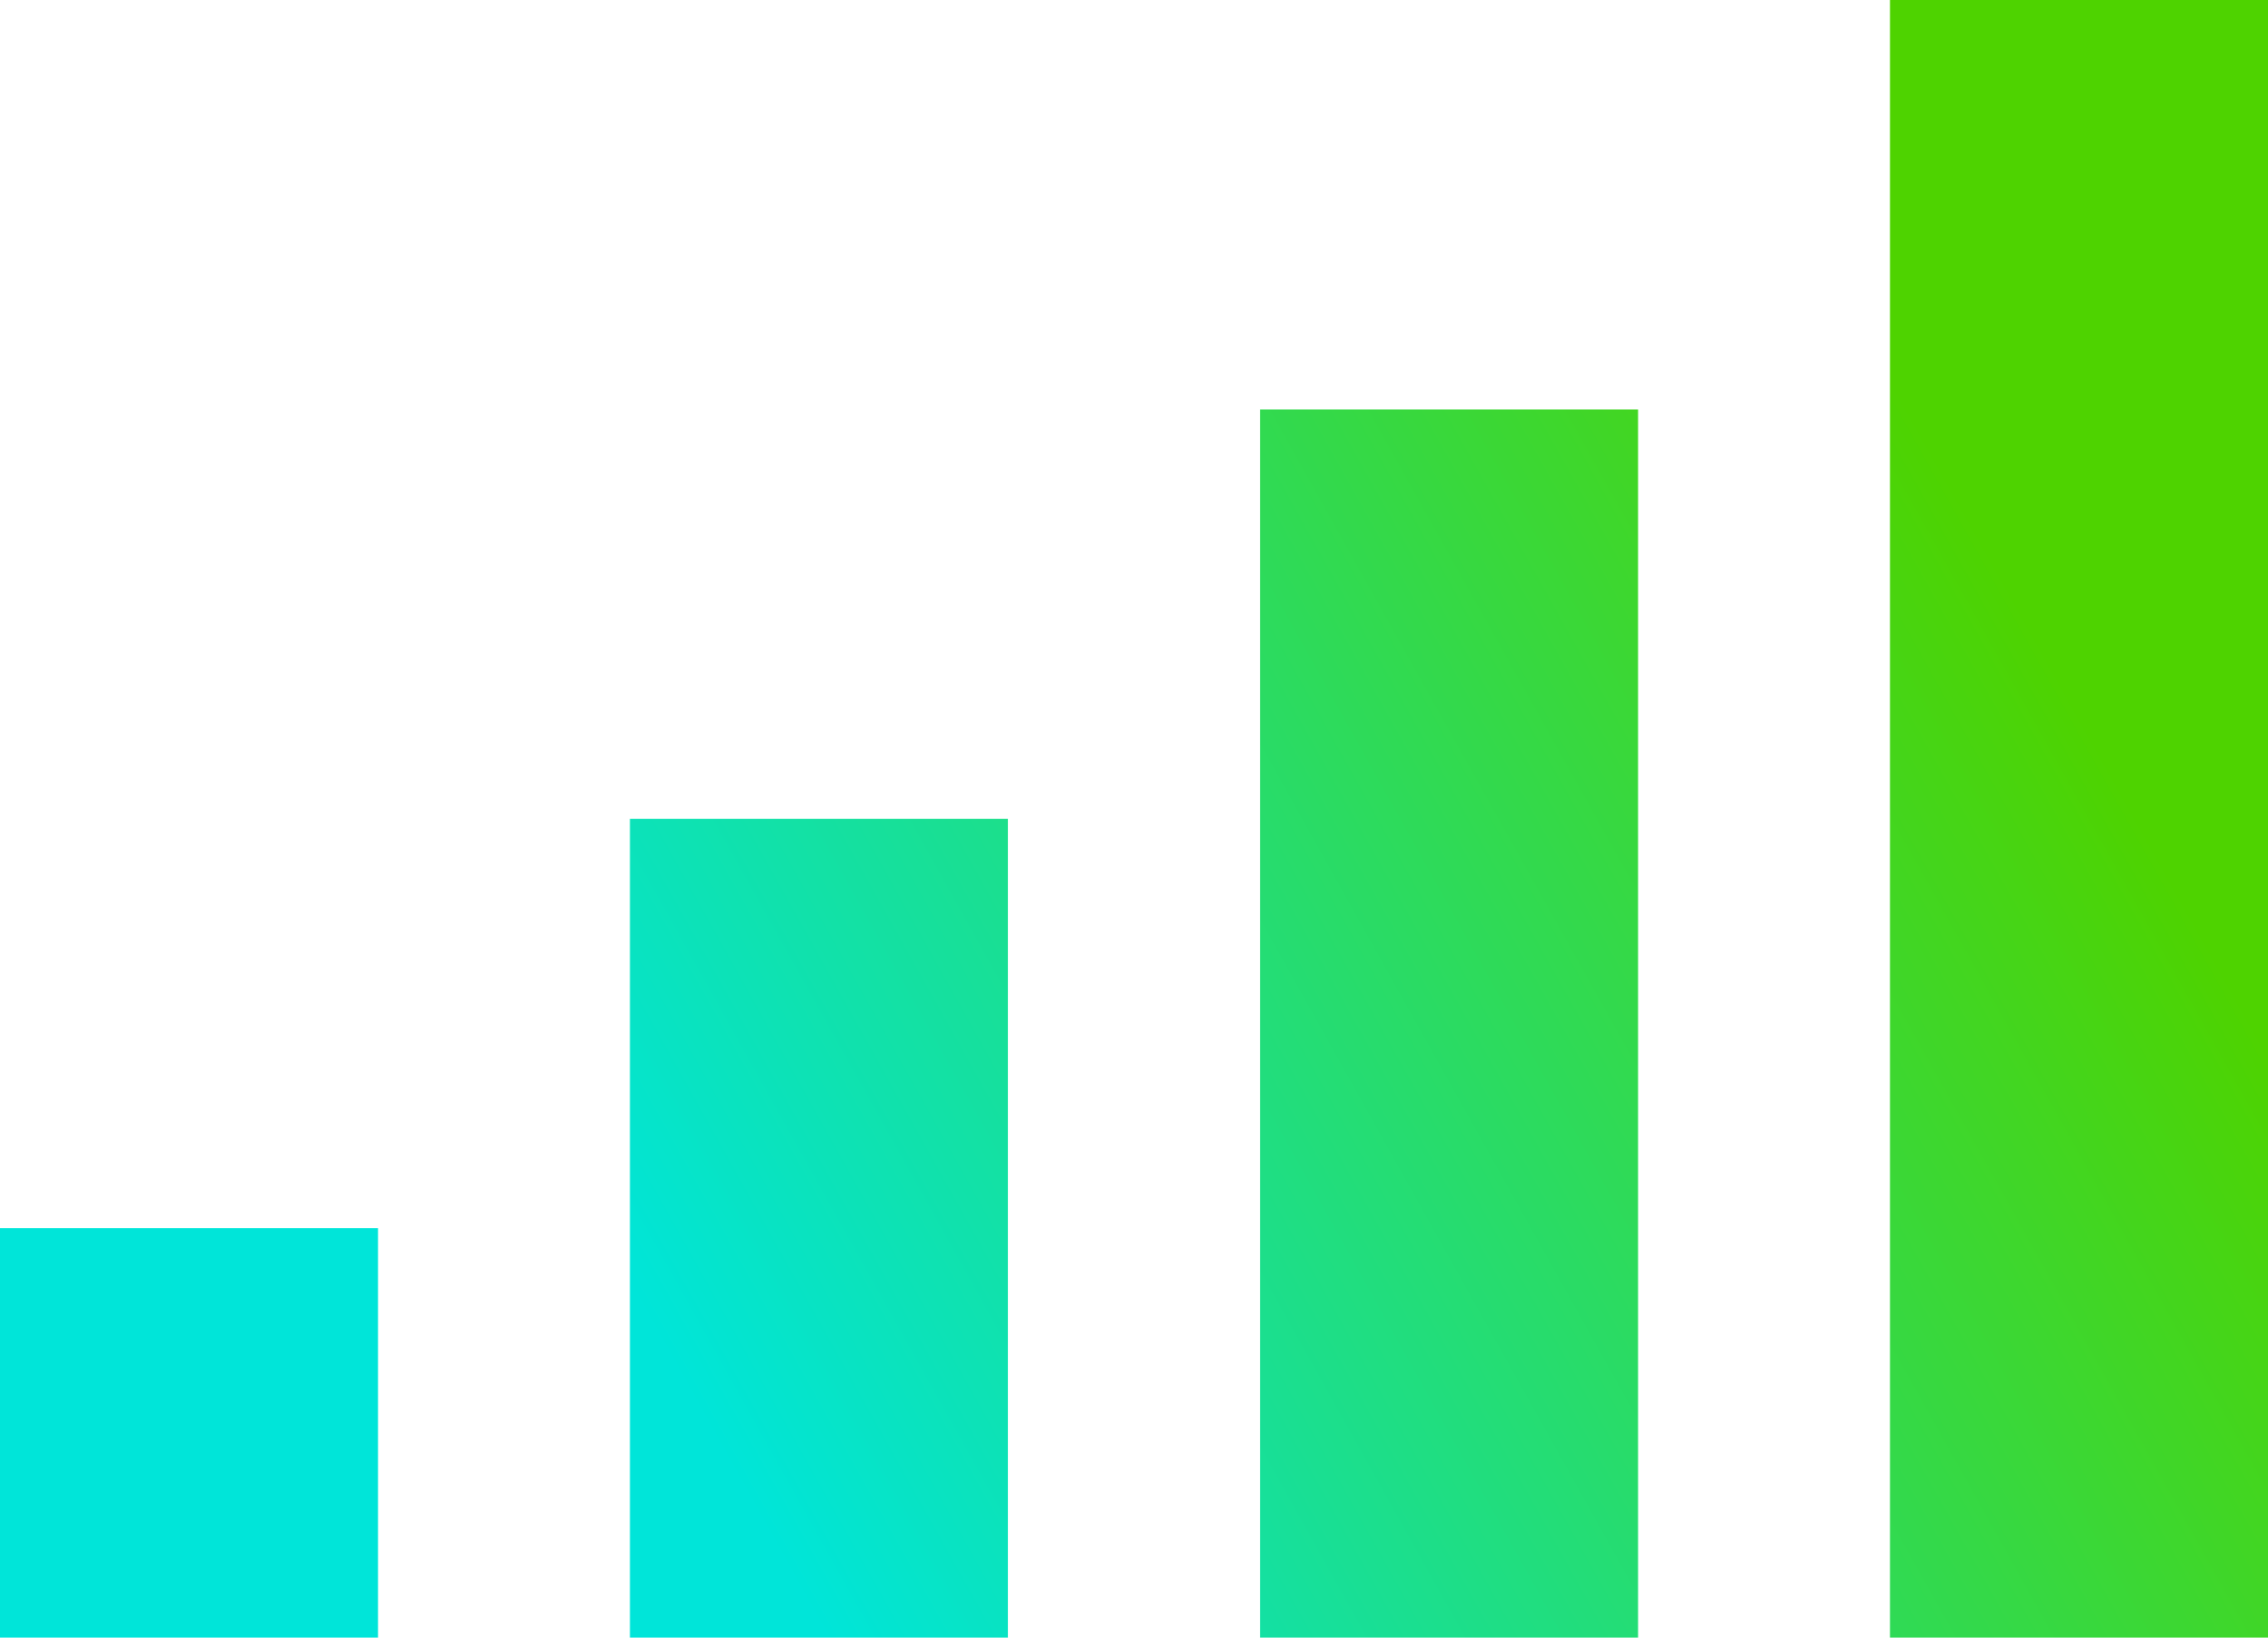 <svg width="36" height="26" viewBox="0 0 36 26" fill="none" xmlns="http://www.w3.org/2000/svg">
<path fill-rule="evenodd" clip-rule="evenodd" d="M30 26H36V0H30V26ZM20.001 26H26.001V6.501H20.001V26ZM9.999 26H15.999V13H9.999V26ZM0 26H6V19.499H0V26Z" fill="url(#paint0_linear_1150_2642)"/>
<defs>
<linearGradient id="paint0_linear_1150_2642" x1="-9.221" y1="5.3" x2="20.393" y2="-11.244" gradientUnits="userSpaceOnUse">
<stop offset="0.277" stop-color="#00E5D9"/>
<stop offset="1" stop-color="#4ED300"/>
</linearGradient>
</defs>
</svg>
